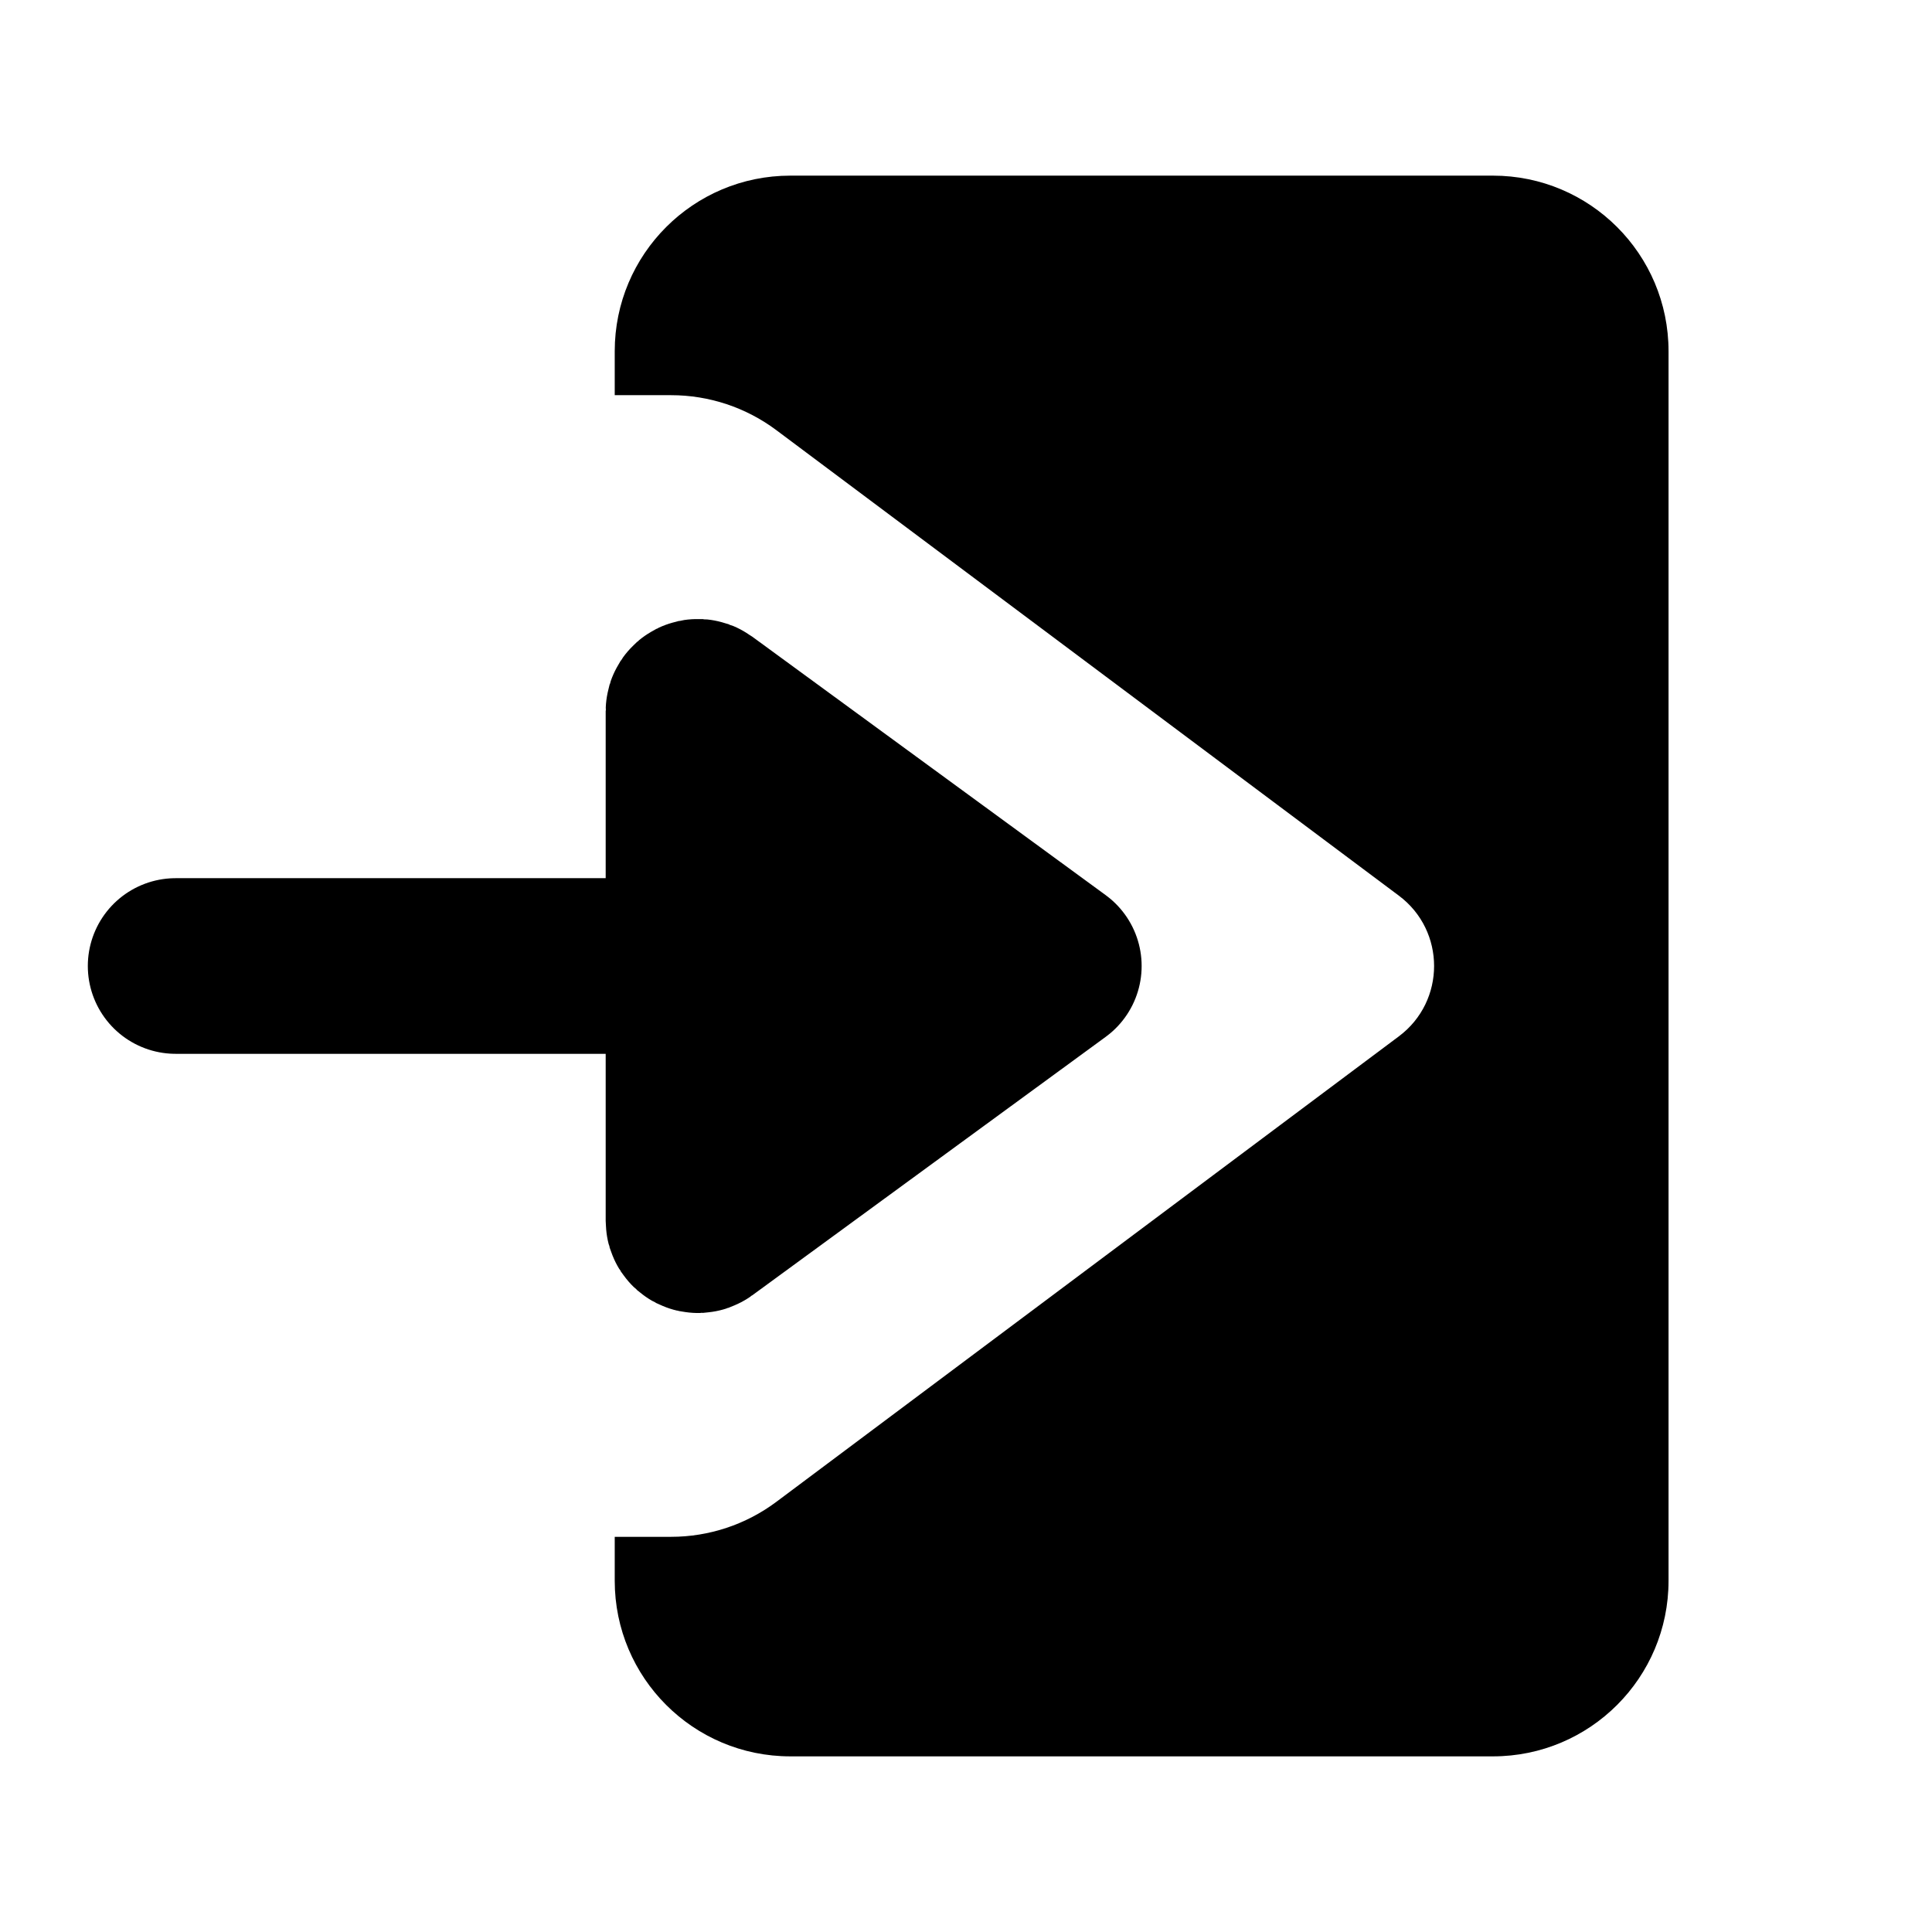 <?xml version="1.0" encoding="UTF-8"?>
<svg xmlns="http://www.w3.org/2000/svg" width="22" height="22" viewBox="0 0 22 22" fill="none">
  <path fill-rule="evenodd" clip-rule="evenodd" d="M9 2C7.895 2 7 2.895 7 4V4.5H7.643C8.074 4.5 8.495 4.64 8.84 4.898L15.929 10.199C16.464 10.599 16.464 11.401 15.929 11.801L8.84 17.102C8.495 17.36 8.074 17.5 7.643 17.5H7V18C7 19.105 7.895 20 9 20H17C18.105 20 19 19.105 19 18V4C19 2.895 18.105 2 17 2H9Z" fill="black"></path>
  <path d="M12 11L7.977 8.058C7.944 8.034 7.897 8.058 7.897 8.098V11V13.902C7.897 13.942 7.944 13.966 7.977 13.942L12 11Z" fill="black"></path>
  <path d="M7.897 11H2M7.897 11V8.098C7.897 8.058 7.944 8.034 7.977 8.058L12 11L7.977 13.942C7.944 13.966 7.897 13.942 7.897 13.902V11Z" stroke="black" stroke-width="2" stroke-linecap="round" stroke-linejoin="round"></path>
</svg>

